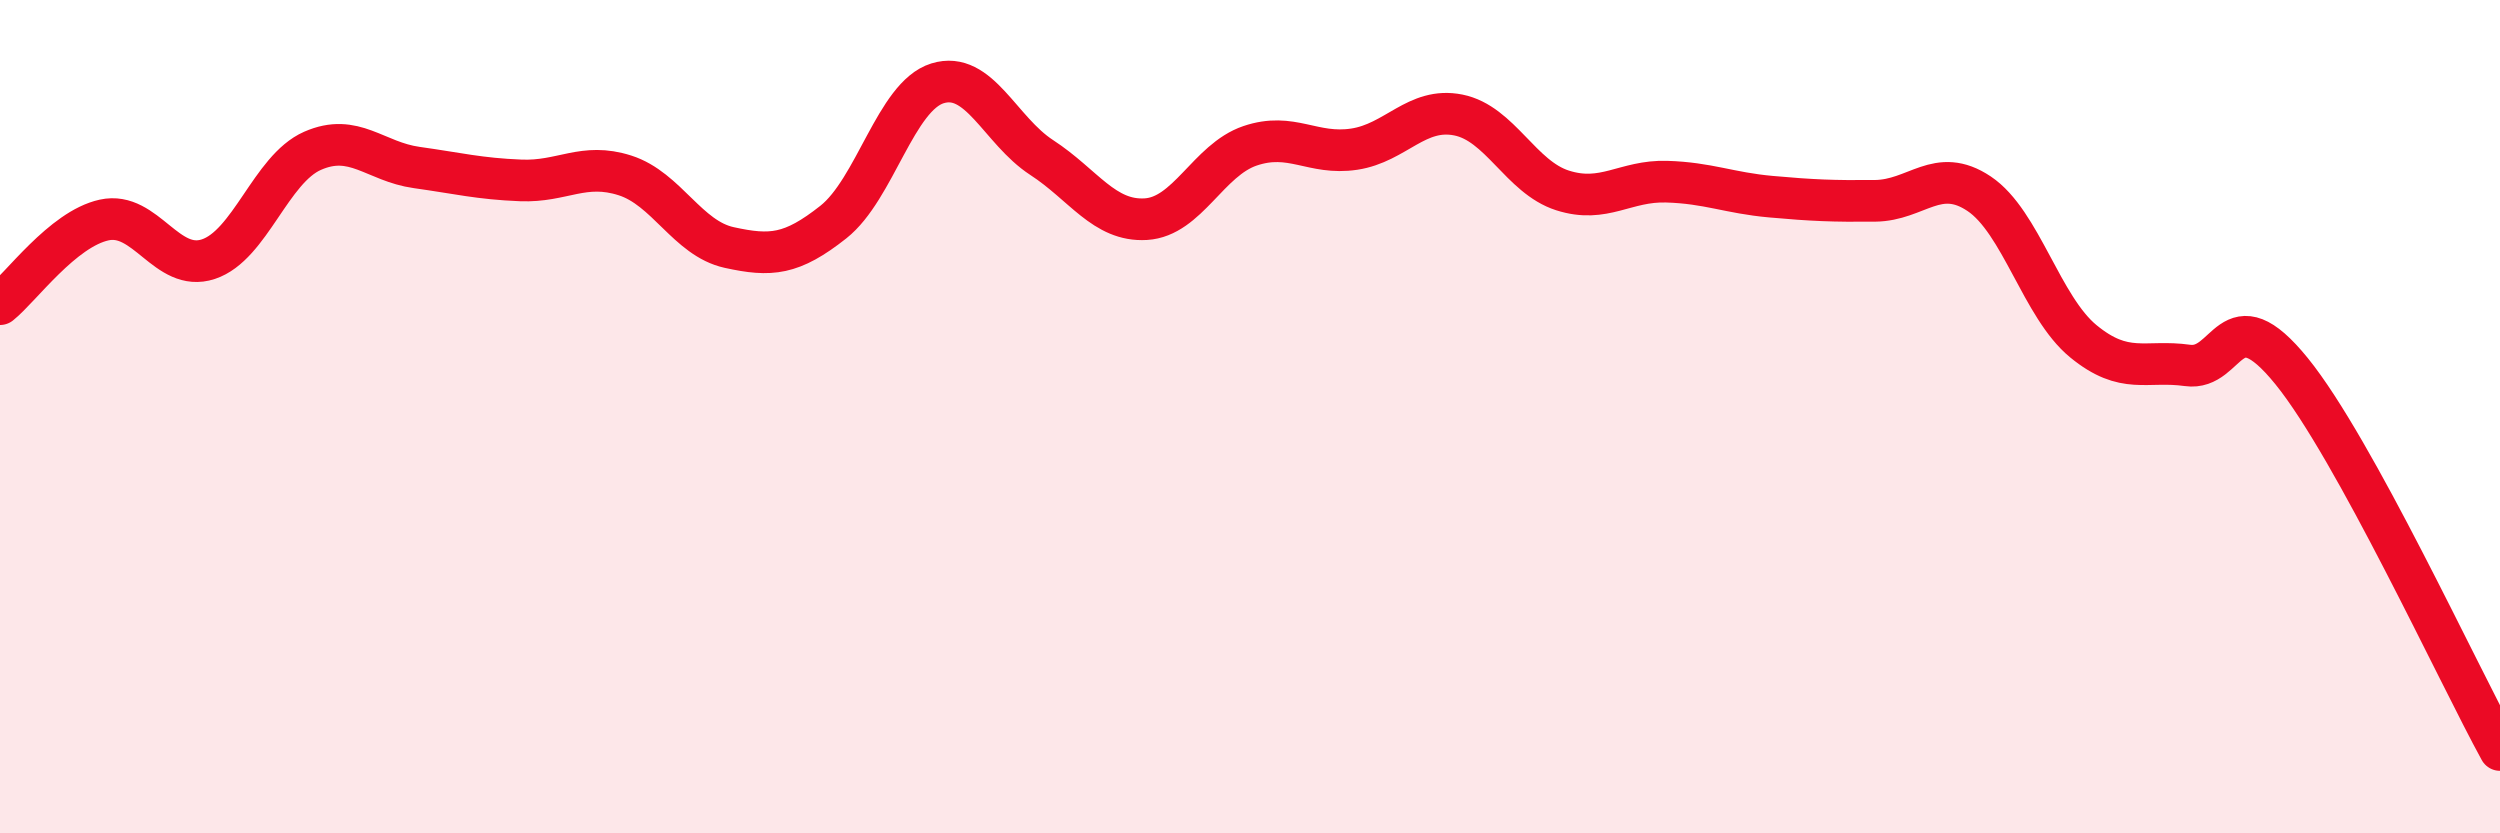 
    <svg width="60" height="20" viewBox="0 0 60 20" xmlns="http://www.w3.org/2000/svg">
      <path
        d="M 0,7.3 C 0.5,6.9 1.5,5.5 2.5,5.28 C 3.5,5.06 4,6.55 5,6.22 C 6,5.89 6.5,4.06 7.5,3.62 C 8.5,3.18 9,3.88 10,4.02 C 11,4.16 11.5,4.29 12.5,4.33 C 13.5,4.37 14,3.89 15,4.21 C 16,4.53 16.5,5.72 17.5,5.94 C 18.5,6.16 19,6.12 20,5.33 C 21,4.54 21.5,2.31 22.5,2 C 23.5,1.69 24,3.13 25,3.78 C 26,4.43 26.5,5.32 27.5,5.26 C 28.5,5.2 29,3.84 30,3.5 C 31,3.16 31.5,3.73 32.5,3.58 C 33.5,3.43 34,2.56 35,2.76 C 36,2.96 36.5,4.25 37.5,4.57 C 38.5,4.89 39,4.33 40,4.36 C 41,4.39 41.5,4.63 42.5,4.72 C 43.5,4.81 44,4.83 45,4.82 C 46,4.81 46.5,3.98 47.5,4.65 C 48.5,5.32 49,7.37 50,8.19 C 51,9.01 51.5,8.63 52.5,8.77 C 53.5,8.91 53.5,7.06 55,8.91 C 56.5,10.76 59,16.18 60,18L60 20L0 20Z"
        fill="#EB0A25"
        opacity="0.1"
        stroke-linecap="round"
        stroke-linejoin="round"
      />
      <path
        d="M 0,7.3 C 0.5,6.9 1.5,5.5 2.5,5.28 C 3.5,5.06 4,6.55 5,6.22 C 6,5.89 6.5,4.06 7.5,3.62 C 8.5,3.18 9,3.88 10,4.02 C 11,4.16 11.5,4.29 12.5,4.33 C 13.5,4.37 14,3.89 15,4.21 C 16,4.53 16.5,5.72 17.5,5.94 C 18.5,6.16 19,6.12 20,5.33 C 21,4.54 21.5,2.31 22.5,2 C 23.5,1.69 24,3.13 25,3.78 C 26,4.43 26.5,5.32 27.5,5.26 C 28.5,5.2 29,3.84 30,3.5 C 31,3.16 31.5,3.73 32.5,3.58 C 33.5,3.43 34,2.56 35,2.76 C 36,2.96 36.5,4.25 37.5,4.57 C 38.5,4.89 39,4.33 40,4.36 C 41,4.39 41.5,4.63 42.5,4.72 C 43.5,4.81 44,4.83 45,4.82 C 46,4.81 46.5,3.98 47.5,4.65 C 48.5,5.32 49,7.37 50,8.19 C 51,9.01 51.5,8.63 52.5,8.77 C 53.5,8.91 53.5,7.06 55,8.91 C 56.5,10.76 59,16.18 60,18"
        stroke="#EB0A25"
        stroke-width="1"
        fill="none"
        stroke-linecap="round"
        stroke-linejoin="round"
      />
    </svg>
  